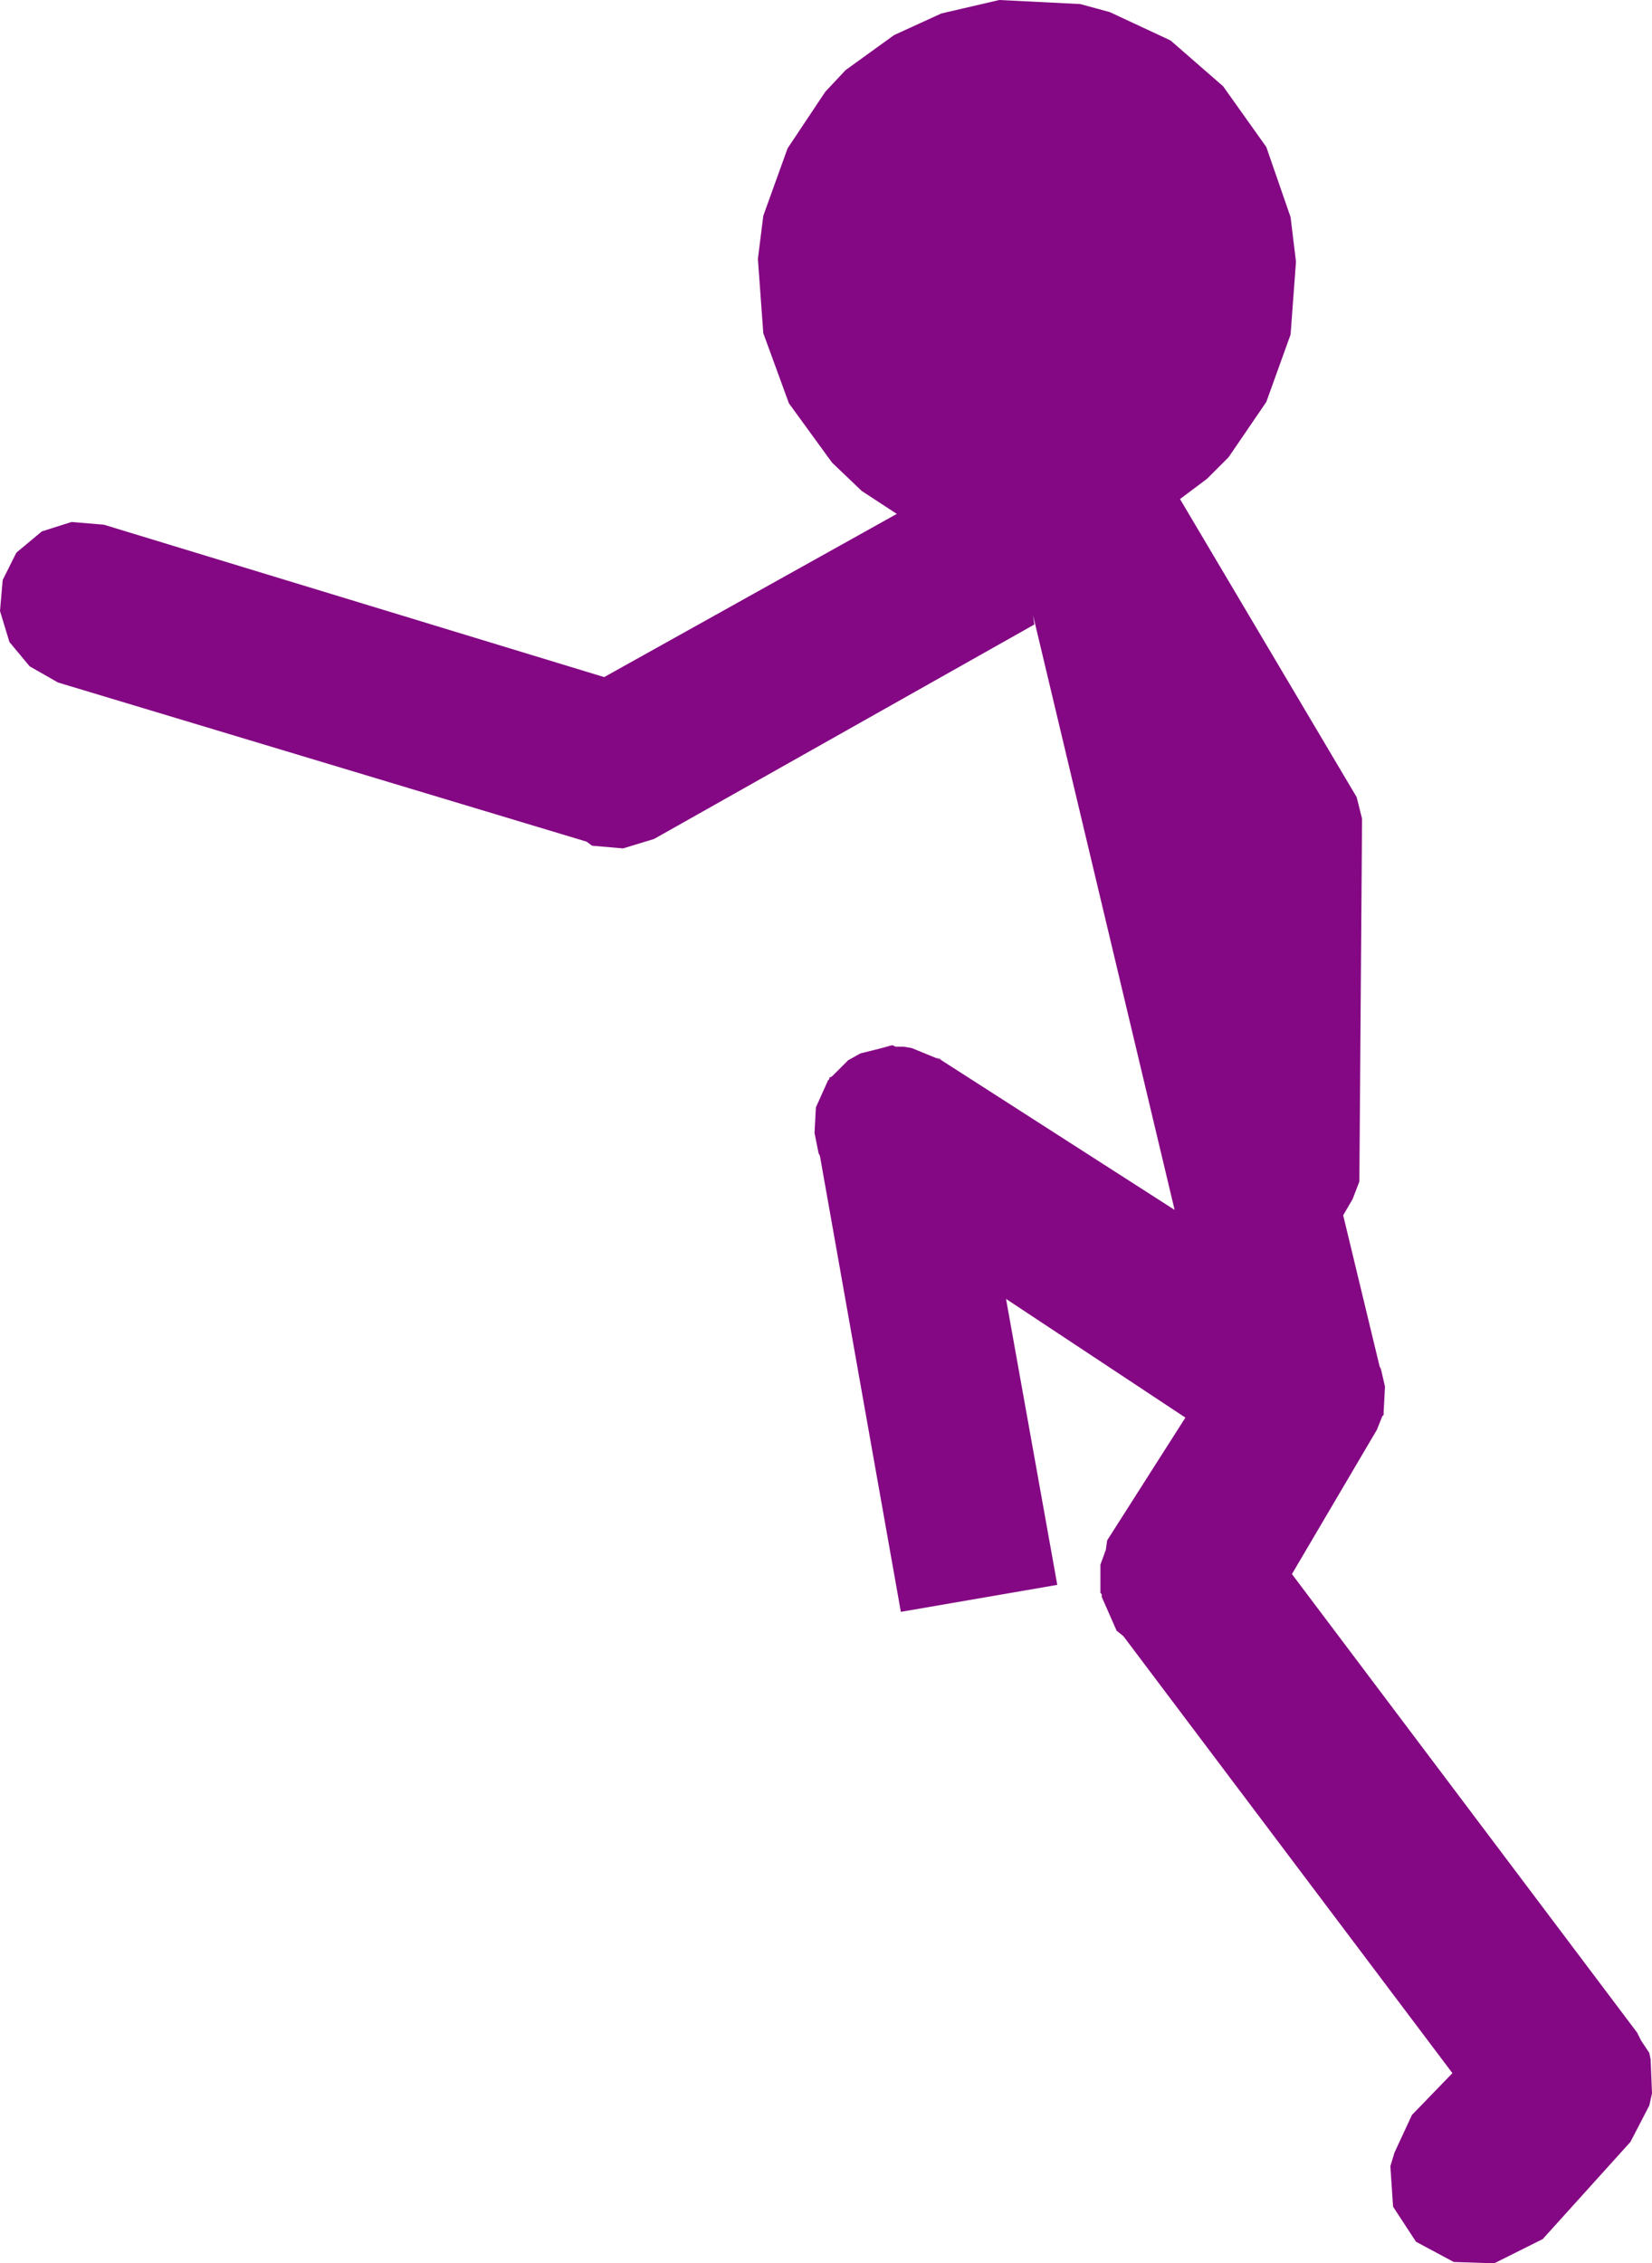 <?xml version="1.0" encoding="UTF-8" standalone="no"?>
<svg xmlns:xlink="http://www.w3.org/1999/xlink" height="83.9px" width="61.25px" xmlns="http://www.w3.org/2000/svg">
  <g transform="matrix(1.0, 0.0, 0.0, 1.0, -209.3, -51.5)">
    <path d="M257.35 61.2 L257.15 63.9 256.25 66.4 254.85 68.45 254.05 69.25 253.05 70.0 259.6 81.05 259.8 81.85 259.7 95.3 259.45 95.95 259.1 96.55 260.45 102.15 260.5 102.25 260.65 102.9 260.6 103.85 260.6 103.95 260.55 104.0 260.35 104.5 257.2 109.85 270.0 126.85 270.15 127.15 270.45 127.6 270.5 127.85 270.55 129.1 270.45 129.55 269.75 130.9 266.5 134.5 264.7 135.4 263.2 135.35 261.8 134.6 260.95 133.3 260.85 131.8 261.0 131.3 261.65 129.9 263.15 128.35 250.95 112.15 250.7 111.95 250.15 110.7 250.15 110.6 250.1 110.55 250.1 109.5 250.3 108.95 250.35 108.6 253.25 104.05 246.6 99.65 248.5 110.25 242.7 111.25 239.7 94.35 239.65 94.25 239.5 93.5 239.55 92.55 240.0 91.55 240.05 91.5 240.05 91.45 240.15 91.4 240.75 90.8 241.2 90.55 242.4 90.25 241.95 90.35 242.35 90.25 242.4 90.25 242.5 90.3 242.8 90.3 243.1 90.35 244.2 90.8 244.0 90.7 244.15 90.75 244.2 90.8 252.85 96.35 247.6 74.3 247.65 74.65 233.55 82.6 232.4 82.95 231.25 82.85 231.05 82.7 211.45 76.8 210.4 76.2 209.65 75.3 209.3 74.15 209.4 73.0 209.9 72.0 209.95 71.95 210.85 71.2 211.95 70.85 213.15 70.95 231.7 76.6 242.55 70.55 241.25 69.7 240.15 68.65 238.55 66.45 237.6 63.85 237.4 61.1 237.6 59.5 238.5 57.0 239.9 54.9 240.65 54.1 242.45 52.8 244.2 52.0 246.35 51.5 249.35 51.65 250.45 51.95 252.7 53.0 254.65 54.7 256.25 56.95 257.15 59.55 257.35 61.2" fill="#840783" fill-rule="evenodd" stroke="none"/>
  </g>
</svg>
